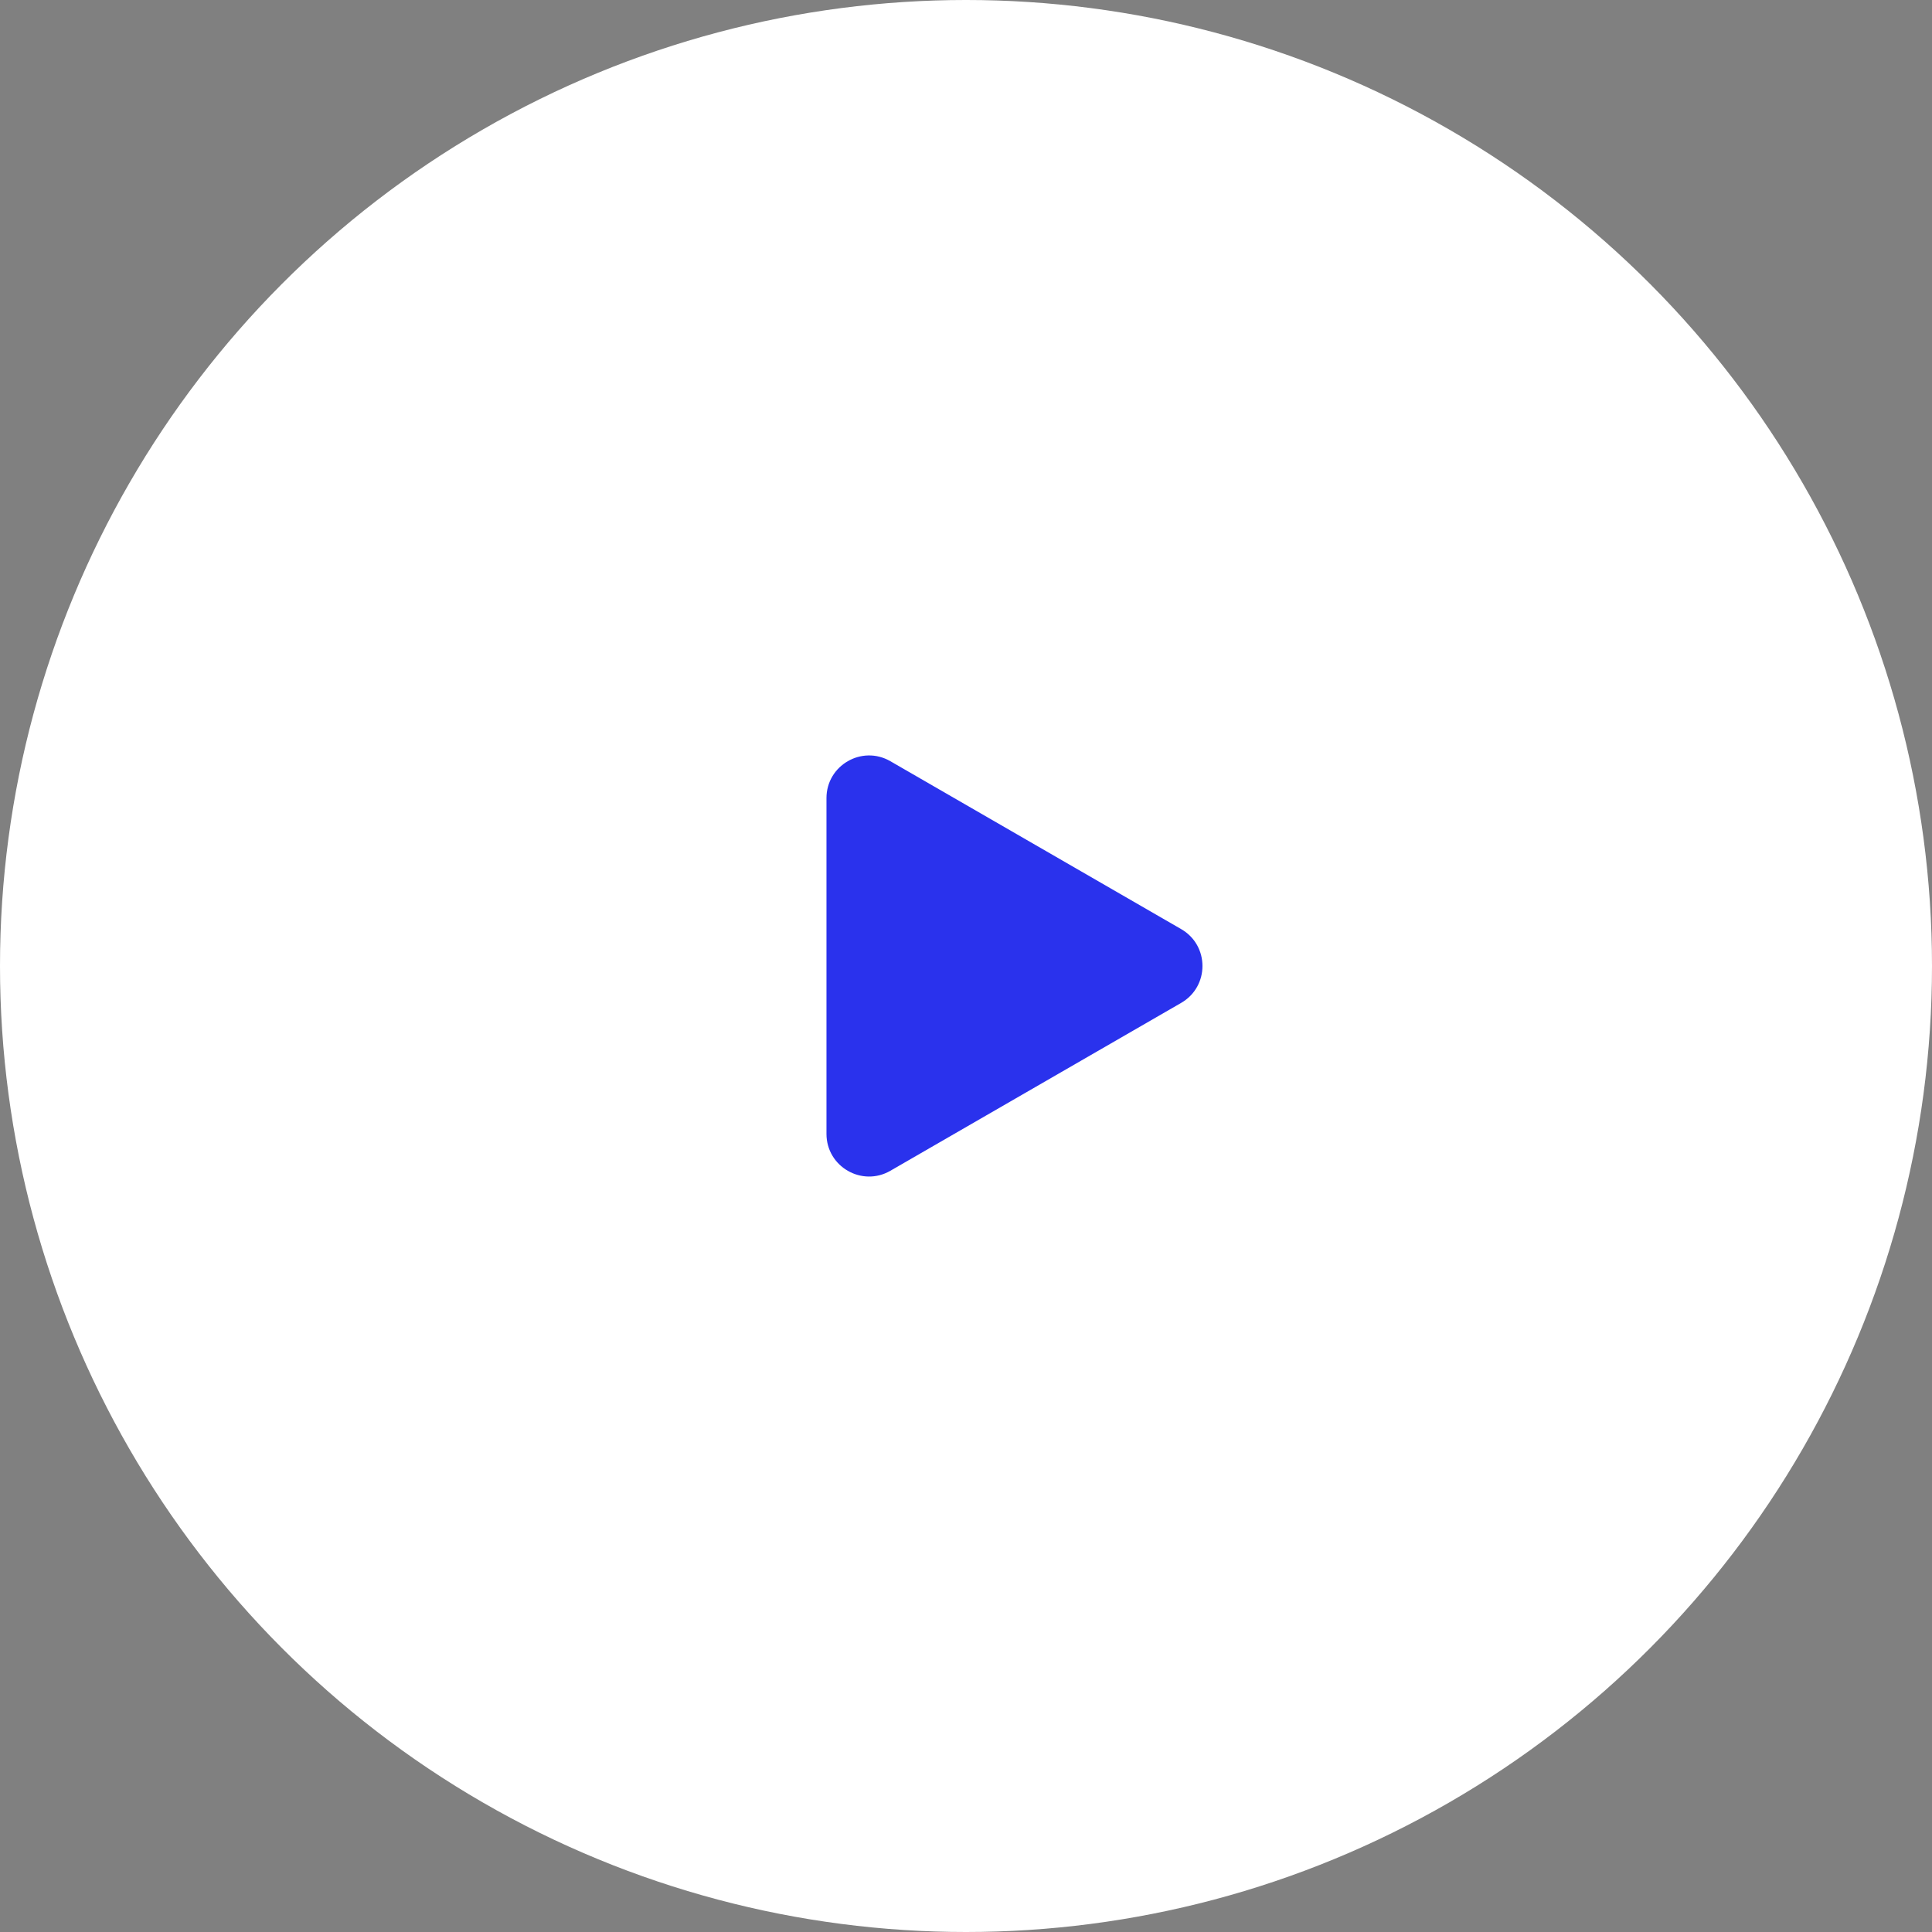 <?xml version="1.0" encoding="UTF-8"?> <svg xmlns="http://www.w3.org/2000/svg" width="116" height="116" viewBox="0 0 116 116" fill="none"><rect x="0" y="0" width="116" height="116" fill="#808080" stroke="none"/><circle cx="58" cy="58" r="58" fill="white"></circle><path d="M70.919 55.785C72.624 56.769 72.624 59.23 70.919 60.215L53.459 70.295C51.754 71.28 49.623 70.049 49.623 68.08V47.919C49.623 45.95 51.754 44.72 53.459 45.704L70.919 55.785Z" fill="#2A32ED"></path></svg> 